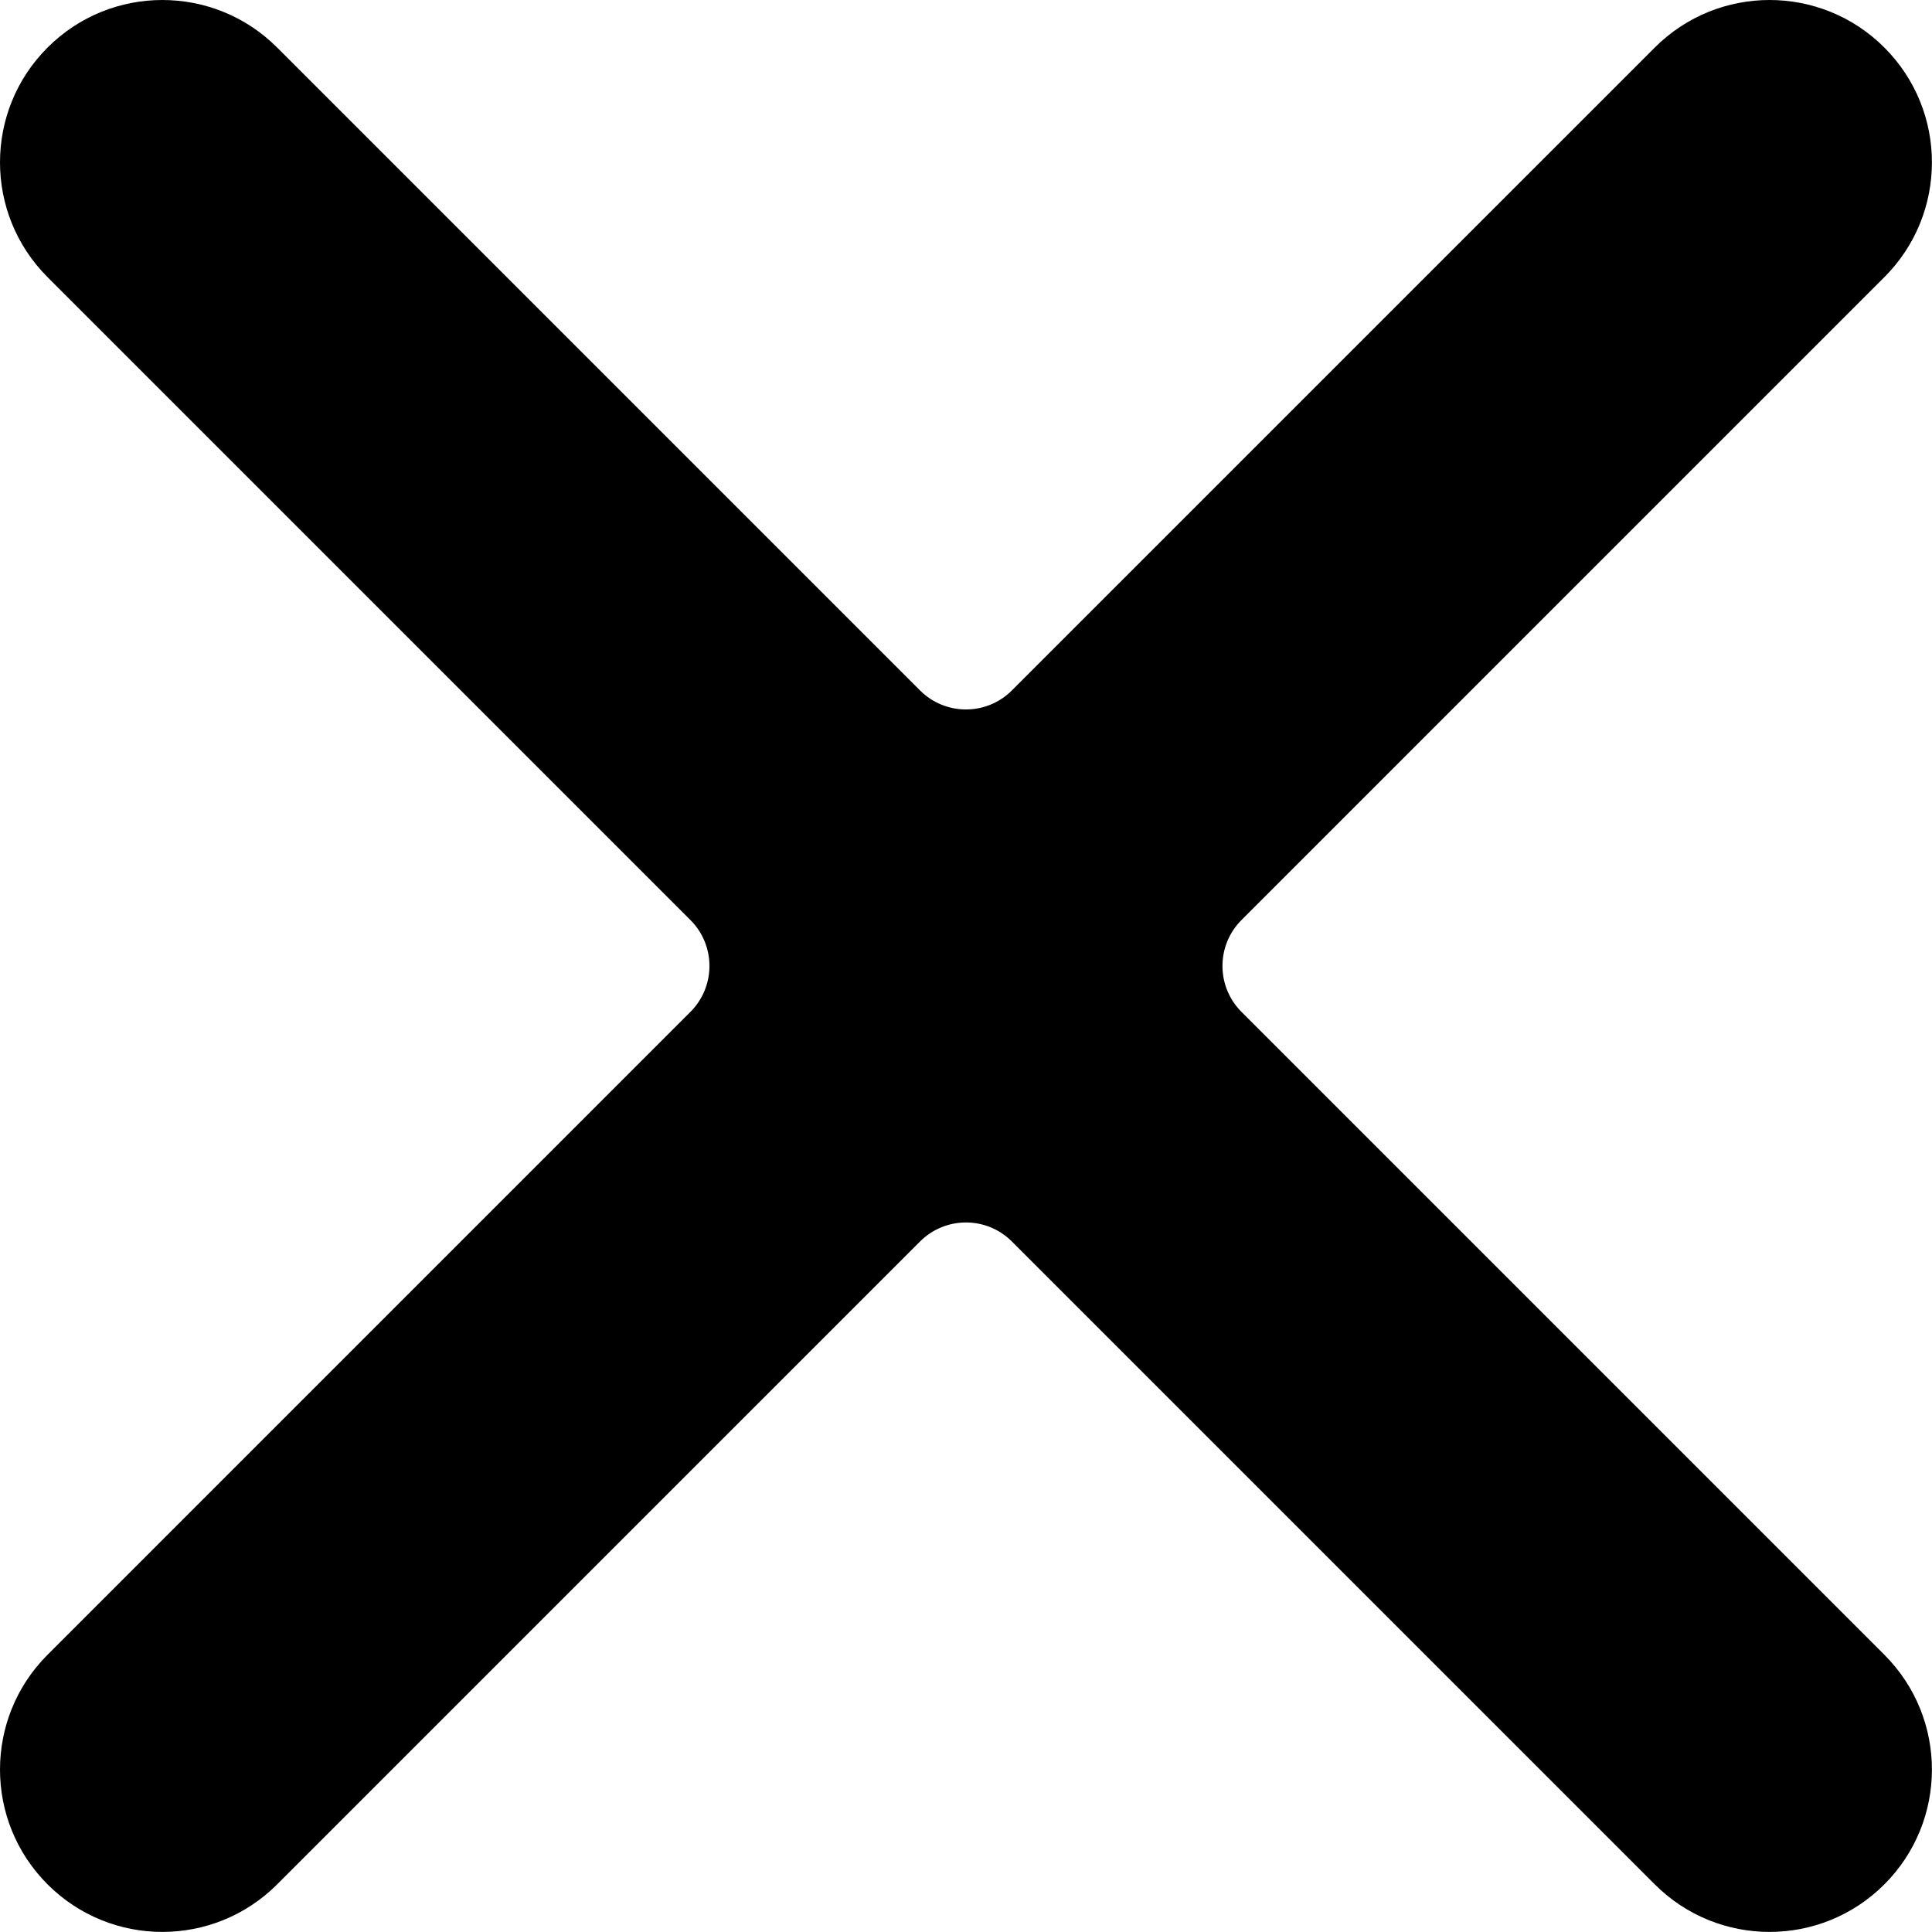 <?xml version="1.0" encoding="UTF-8"?>
<svg width="238px" height="238px" viewBox="0 0 238 238" version="1.1" xmlns="http://www.w3.org/2000/svg" xmlns:xlink="http://www.w3.org/1999/xlink">
    <title>Combined-Shape</title>
    <g id="Page-1" stroke="none" stroke-width="1" fill="none" fill-rule="evenodd">
        <g id="Group" fill="#000000" fill-rule="nonzero">
            <path d="M34.142,5.858 L113.338,85.053 C116.462,88.177 121.528,88.177 124.652,85.053 L203.848,5.858 L203.848,5.858 C211.658,-1.953 224.322,-1.953 232.132,5.858 C239.943,13.668 239.943,26.332 232.132,34.142 L152.937,113.338 C149.813,116.462 149.813,121.528 152.937,124.652 L232.132,203.848 L232.132,203.848 C239.943,211.658 239.943,224.322 232.132,232.132 C224.322,239.943 211.658,239.943 203.848,232.132 L124.652,152.937 C121.528,149.813 116.462,149.813 113.338,152.937 L34.142,232.132 L34.142,232.132 C26.332,239.943 13.668,239.943 5.858,232.132 C-1.953,224.322 -1.953,211.658 5.858,203.848 L85.053,124.652 C88.177,121.528 88.177,116.462 85.053,113.338 L5.858,34.142 L5.858,34.142 C-1.953,26.332 -1.953,13.668 5.858,5.858 C13.668,-1.953 26.332,-1.953 34.142,5.858 Z" id="Combined-Shape"></path>
        </g>
    </g>
</svg>